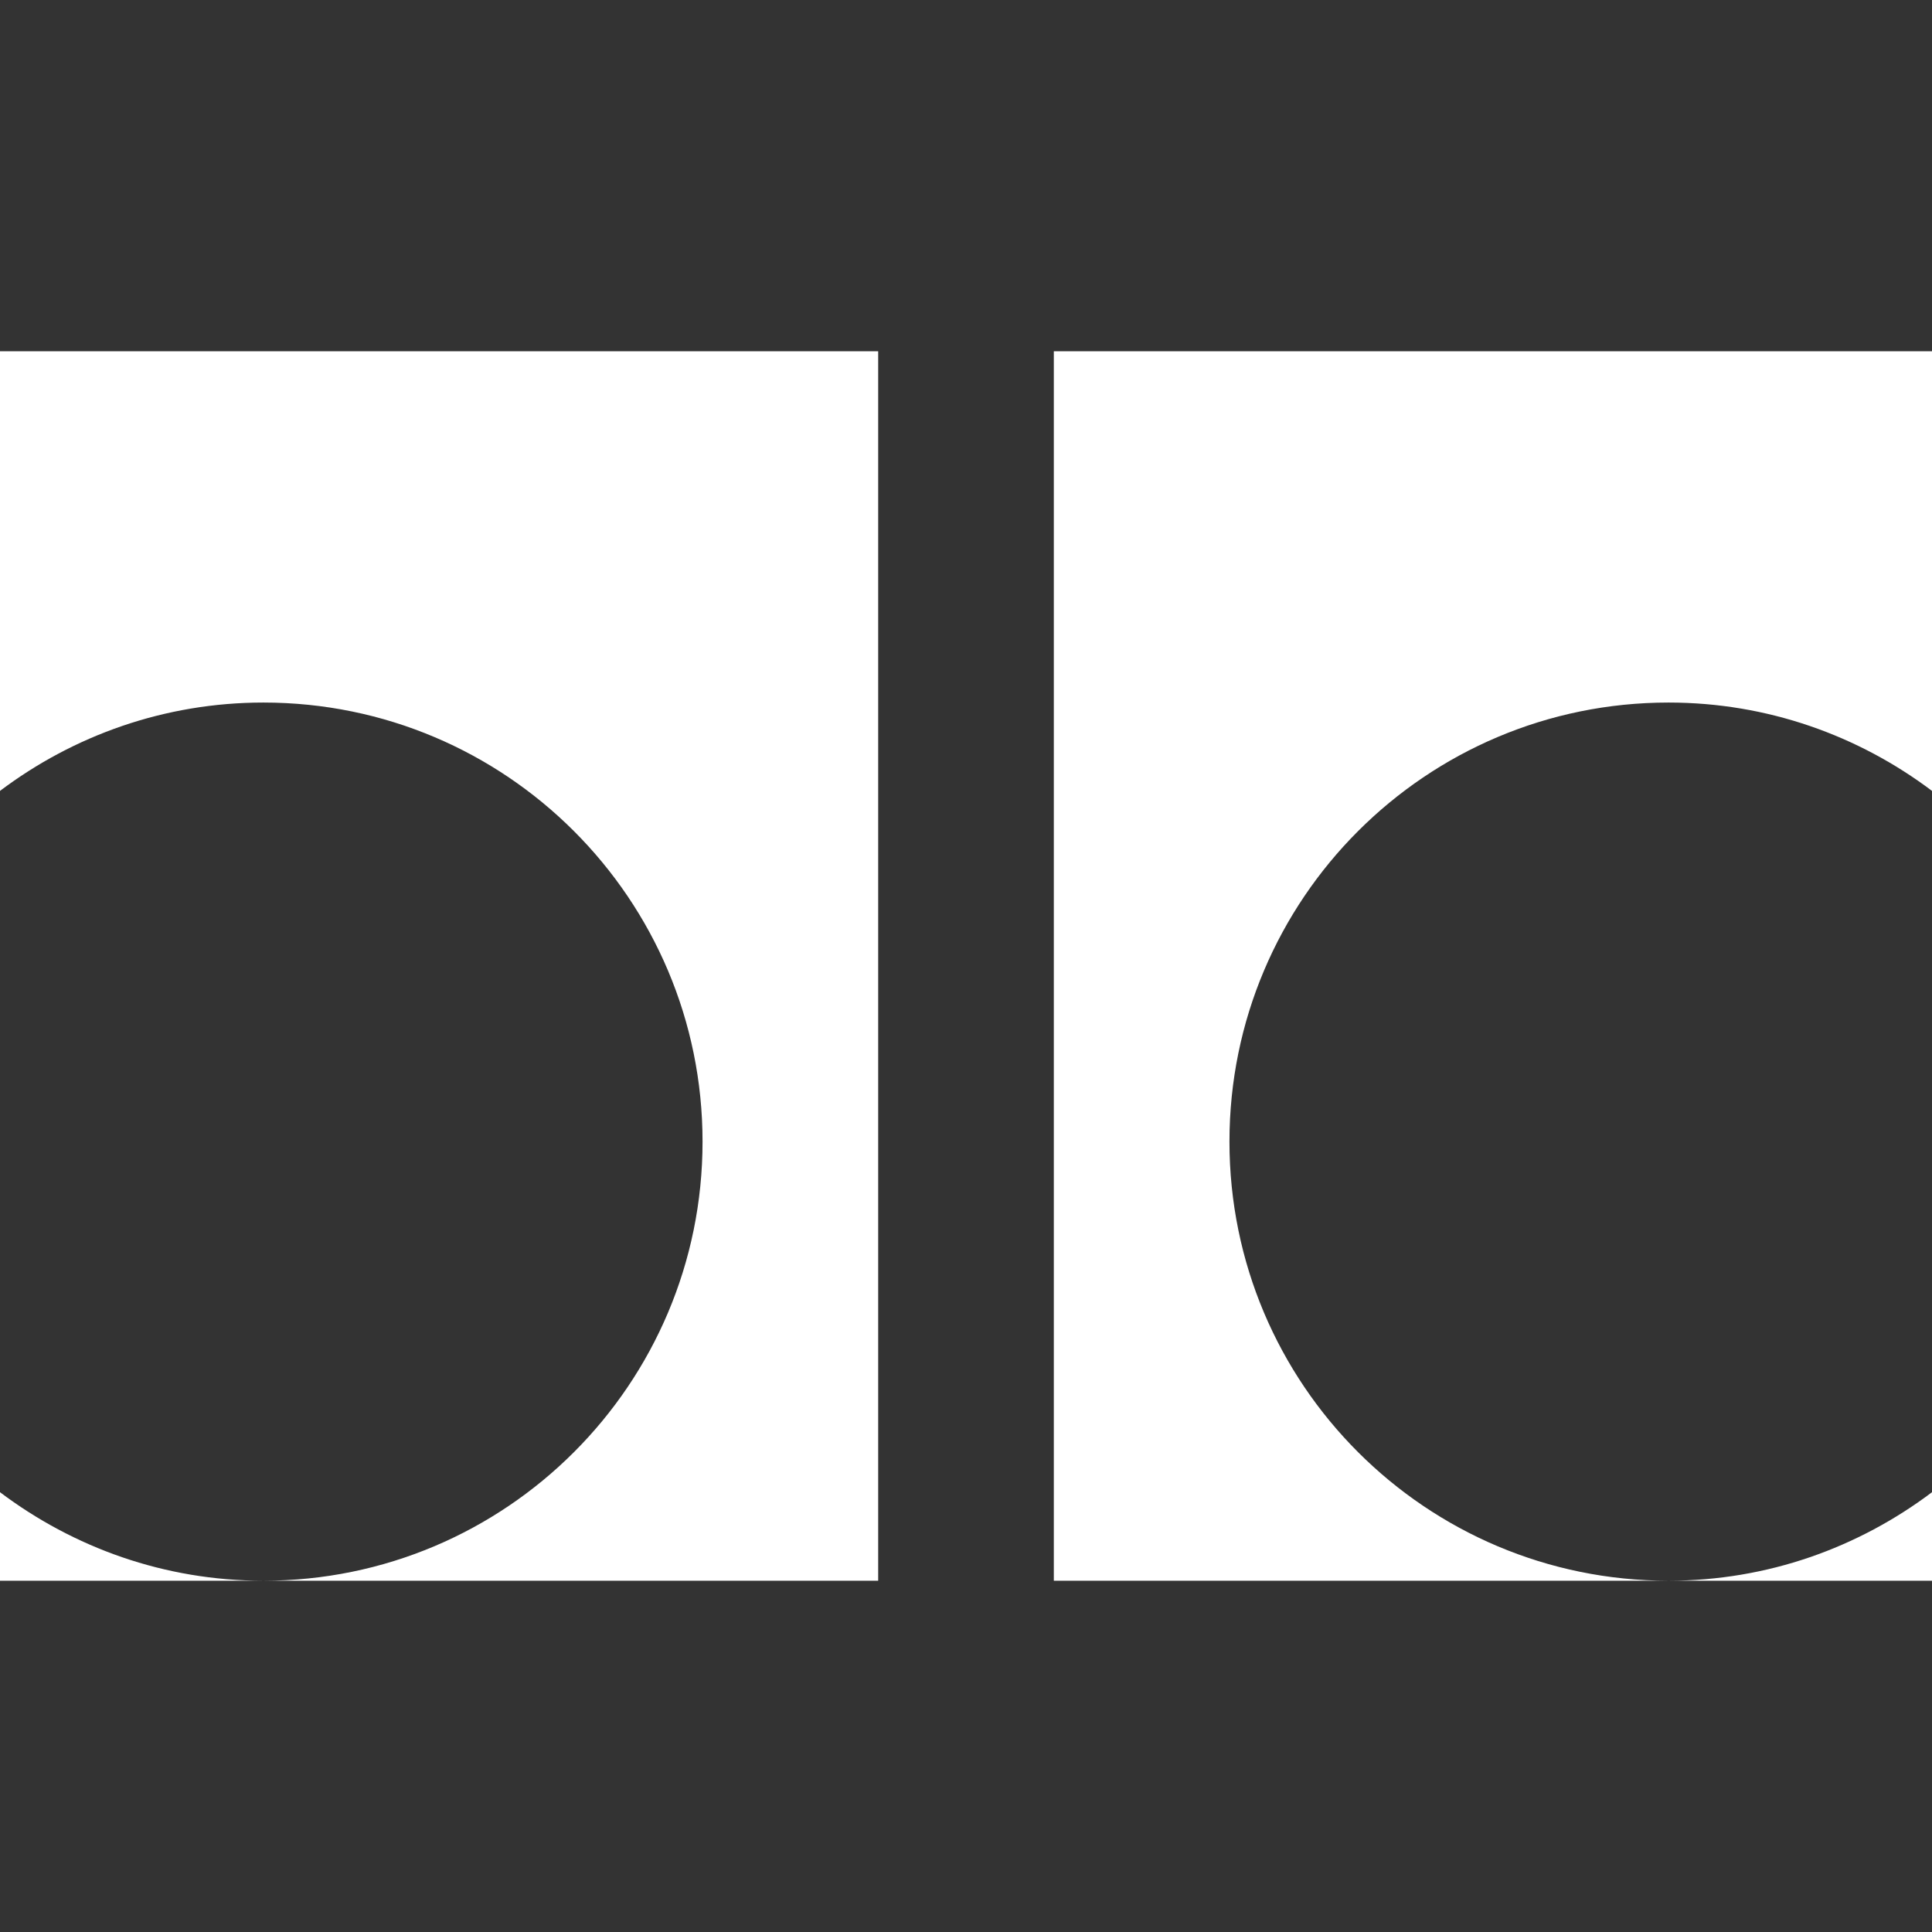 <svg width="11" height="11" viewBox="0 0 11 11" fill="none" xmlns="http://www.w3.org/2000/svg">
<rect x="0" y="0" width="11" height="11" fill="#333333" stroke="none"/>
<path d="M0 8.496C0.418 8.811 0.936 9 1.5 9H0V8.496ZM5 2V9H1.5C2.881 9 4 7.881 4 6.5C4 5.119 2.881 4 1.5 4C0.937 4 0.418 4.188 0 4.503V2H5ZM11 9H9.5C10.064 9 10.582 8.811 11 8.496V9ZM11 2V4.503C10.582 4.188 10.063 4 9.5 4C8.119 4 7 5.119 7 6.5C7 7.881 8.119 9 9.5 9H6V2H11Z" fill="white"/>
</svg>
